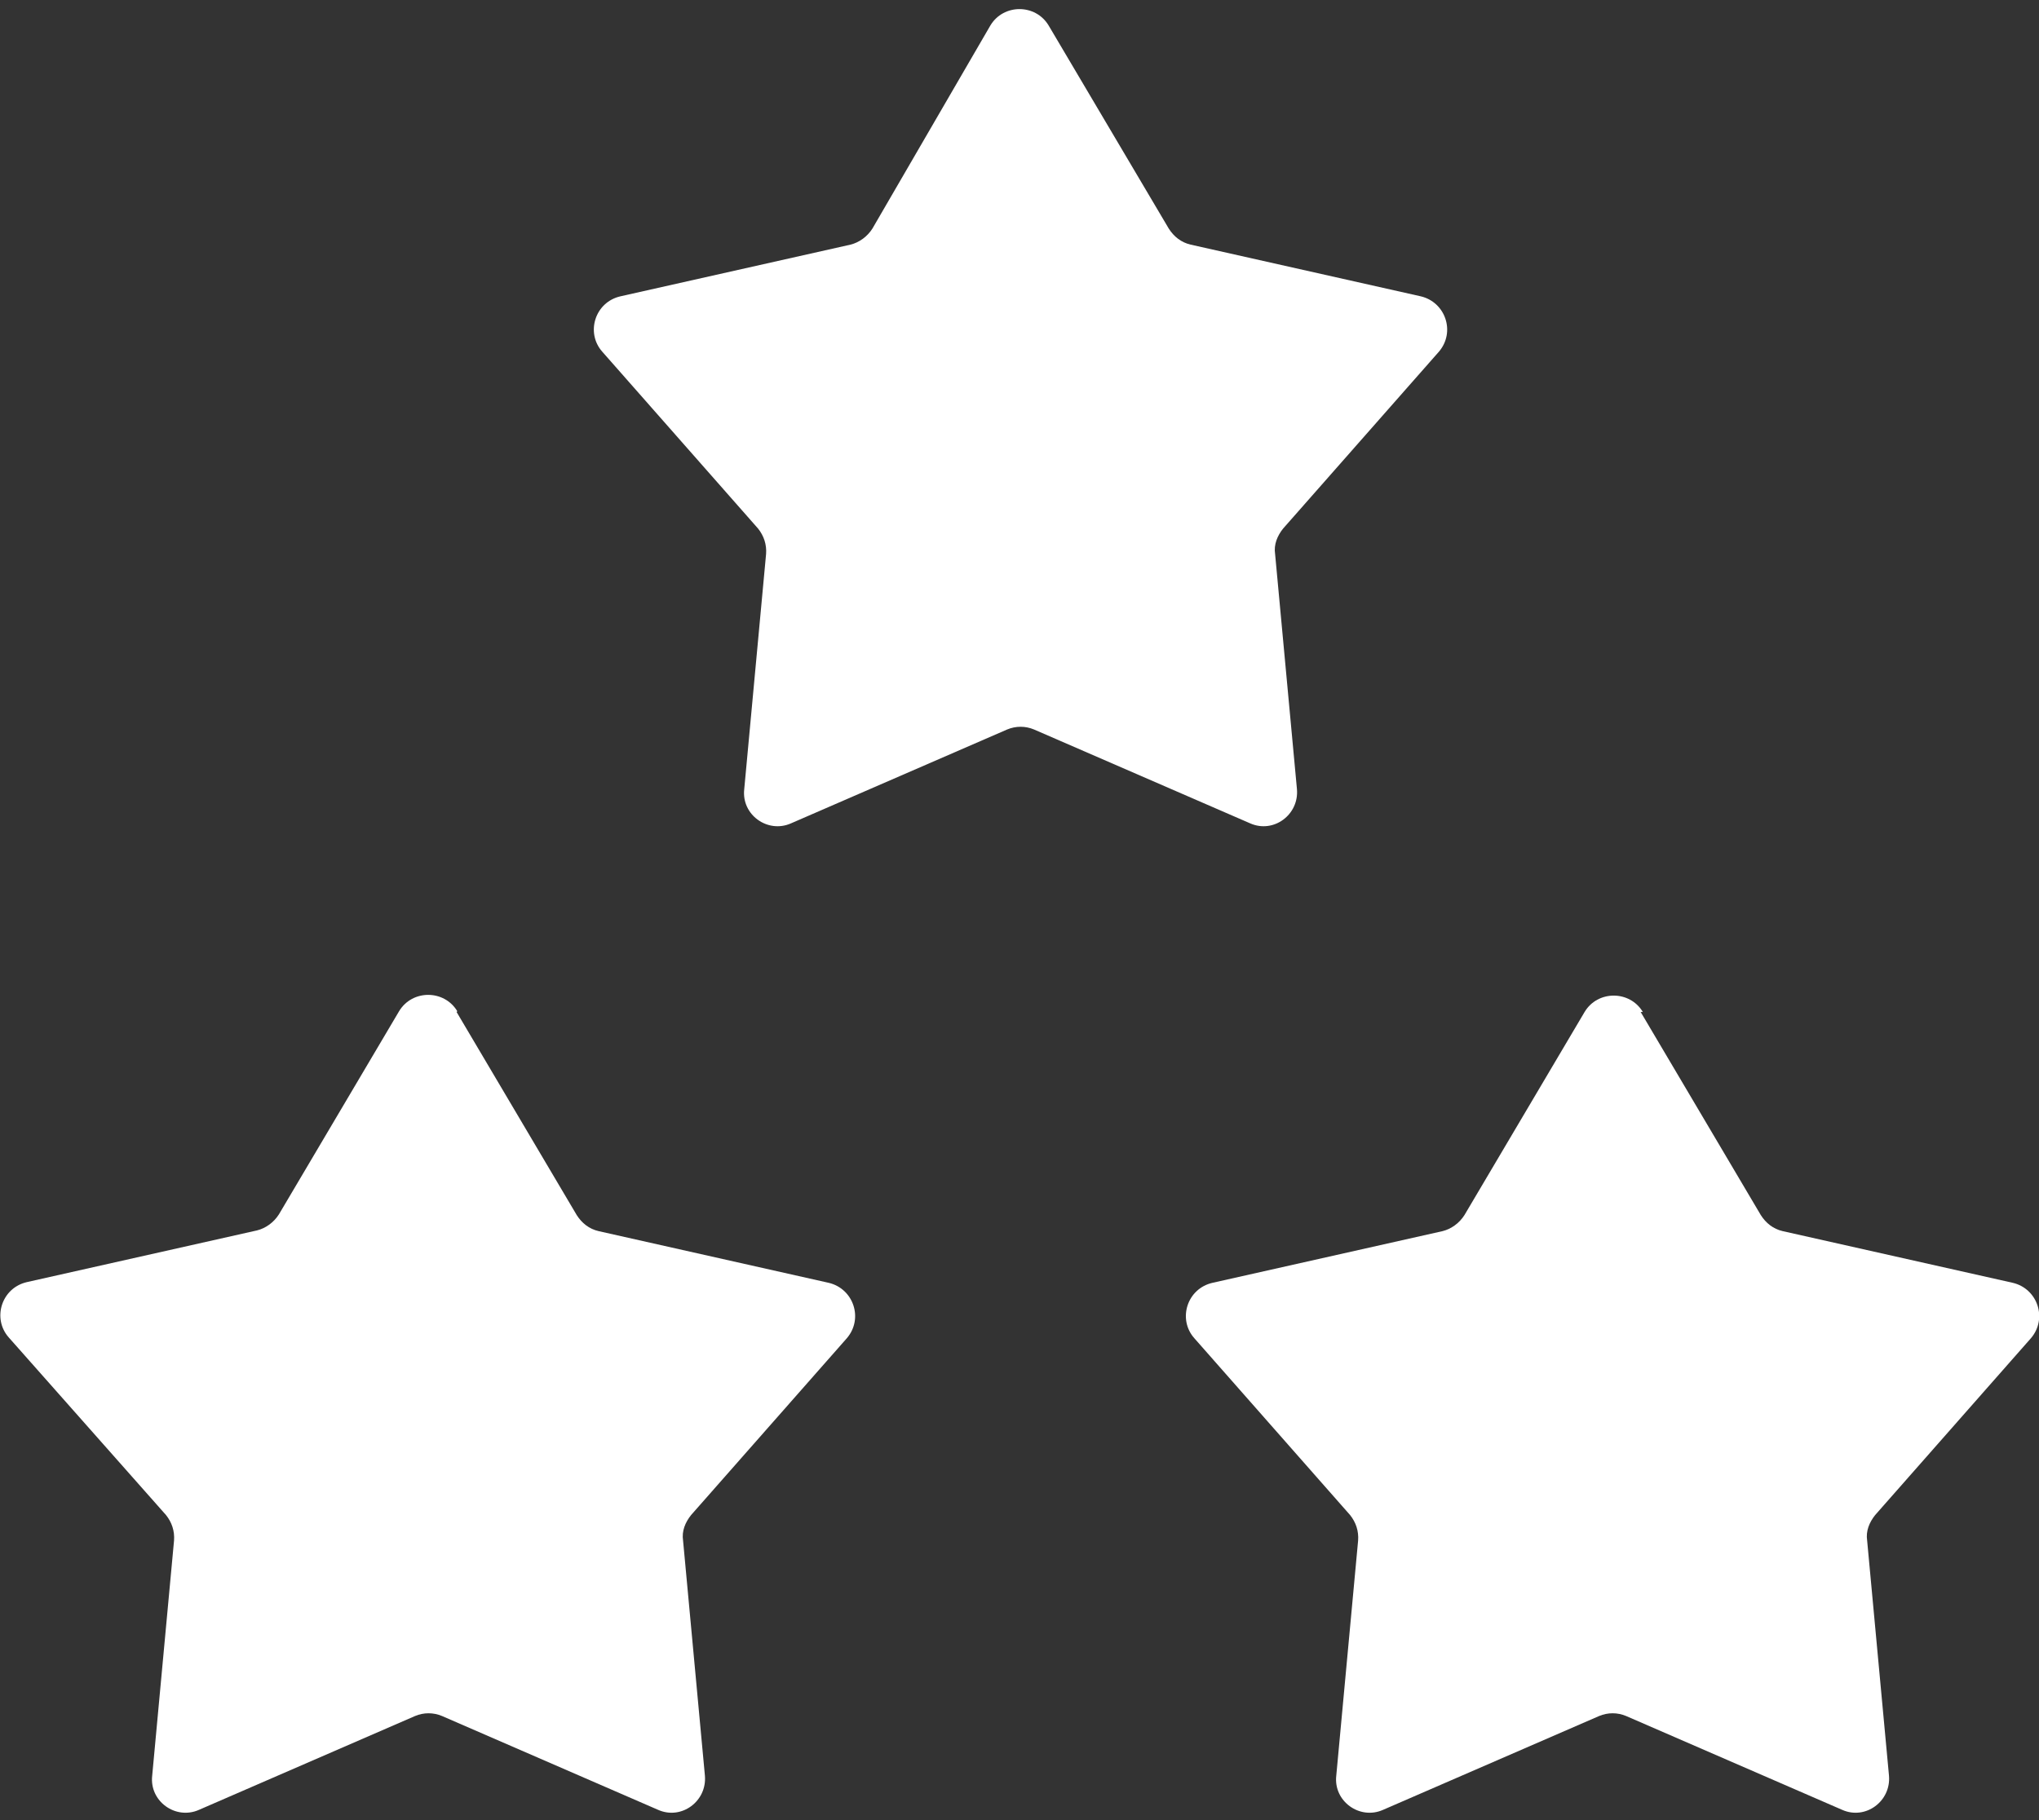 <?xml version="1.0" encoding="UTF-8"?><svg id="a" xmlns="http://www.w3.org/2000/svg" viewBox="0 0 28 25" width="28" height="25"><rect x="0" y="0" width="28" height="25" fill="#333333" stroke="none"/><path d="M14.4,.35l1.65,2.79c.07,.11,.17,.19,.3,.22l3.16,.71c.34,.08,.48,.49,.25,.76l-2.14,2.43c-.08,.1-.13,.22-.11,.35l.3,3.23c.03,.35-.32,.61-.64,.47l-2.97-1.29c-.12-.05-.25-.05-.37,0l-2.97,1.29c-.32,.14-.68-.12-.64-.47l.3-3.23c.01-.13-.03-.25-.11-.35l-2.14-2.43c-.23-.26-.1-.68,.25-.76l3.16-.71c.12-.03,.23-.11,.3-.22L13.6,.35c.18-.3,.62-.3,.8,0Z" fill="#fff"/><path d="M22.53,13.9l1.65,2.79c.07,.11,.17,.19,.3,.22l3.16,.71c.34,.08,.48,.49,.25,.76l-2.14,2.43c-.08,.1-.13,.22-.11,.35l.3,3.23c.03,.35-.32,.61-.64,.47l-2.97-1.29c-.12-.05-.25-.05-.37,0l-2.97,1.29c-.32,.14-.68-.12-.64-.47l.3-3.23c.01-.13-.03-.25-.11-.35l-2.14-2.43c-.23-.26-.1-.68,.25-.76l3.16-.71c.12-.03,.23-.11,.3-.22l1.65-2.79c.18-.3,.62-.3,.8,0Z" fill="#fff"/><path d="M6.27,13.9l1.65,2.79c.07,.11,.17,.19,.3,.22l3.16,.71c.34,.08,.48,.49,.25,.76l-2.14,2.43c-.08,.1-.13,.22-.11,.35l.3,3.23c.03,.35-.32,.61-.64,.47l-2.97-1.29c-.12-.05-.25-.05-.37,0l-2.97,1.29c-.32,.14-.68-.12-.64-.47l.3-3.23c.01-.13-.03-.25-.11-.35L.12,18.37c-.23-.26-.1-.68,.25-.76l3.16-.71c.12-.03,.23-.11,.3-.22l1.65-2.79c.18-.3,.62-.3,.8,0Z" fill="#fff"/></svg>
